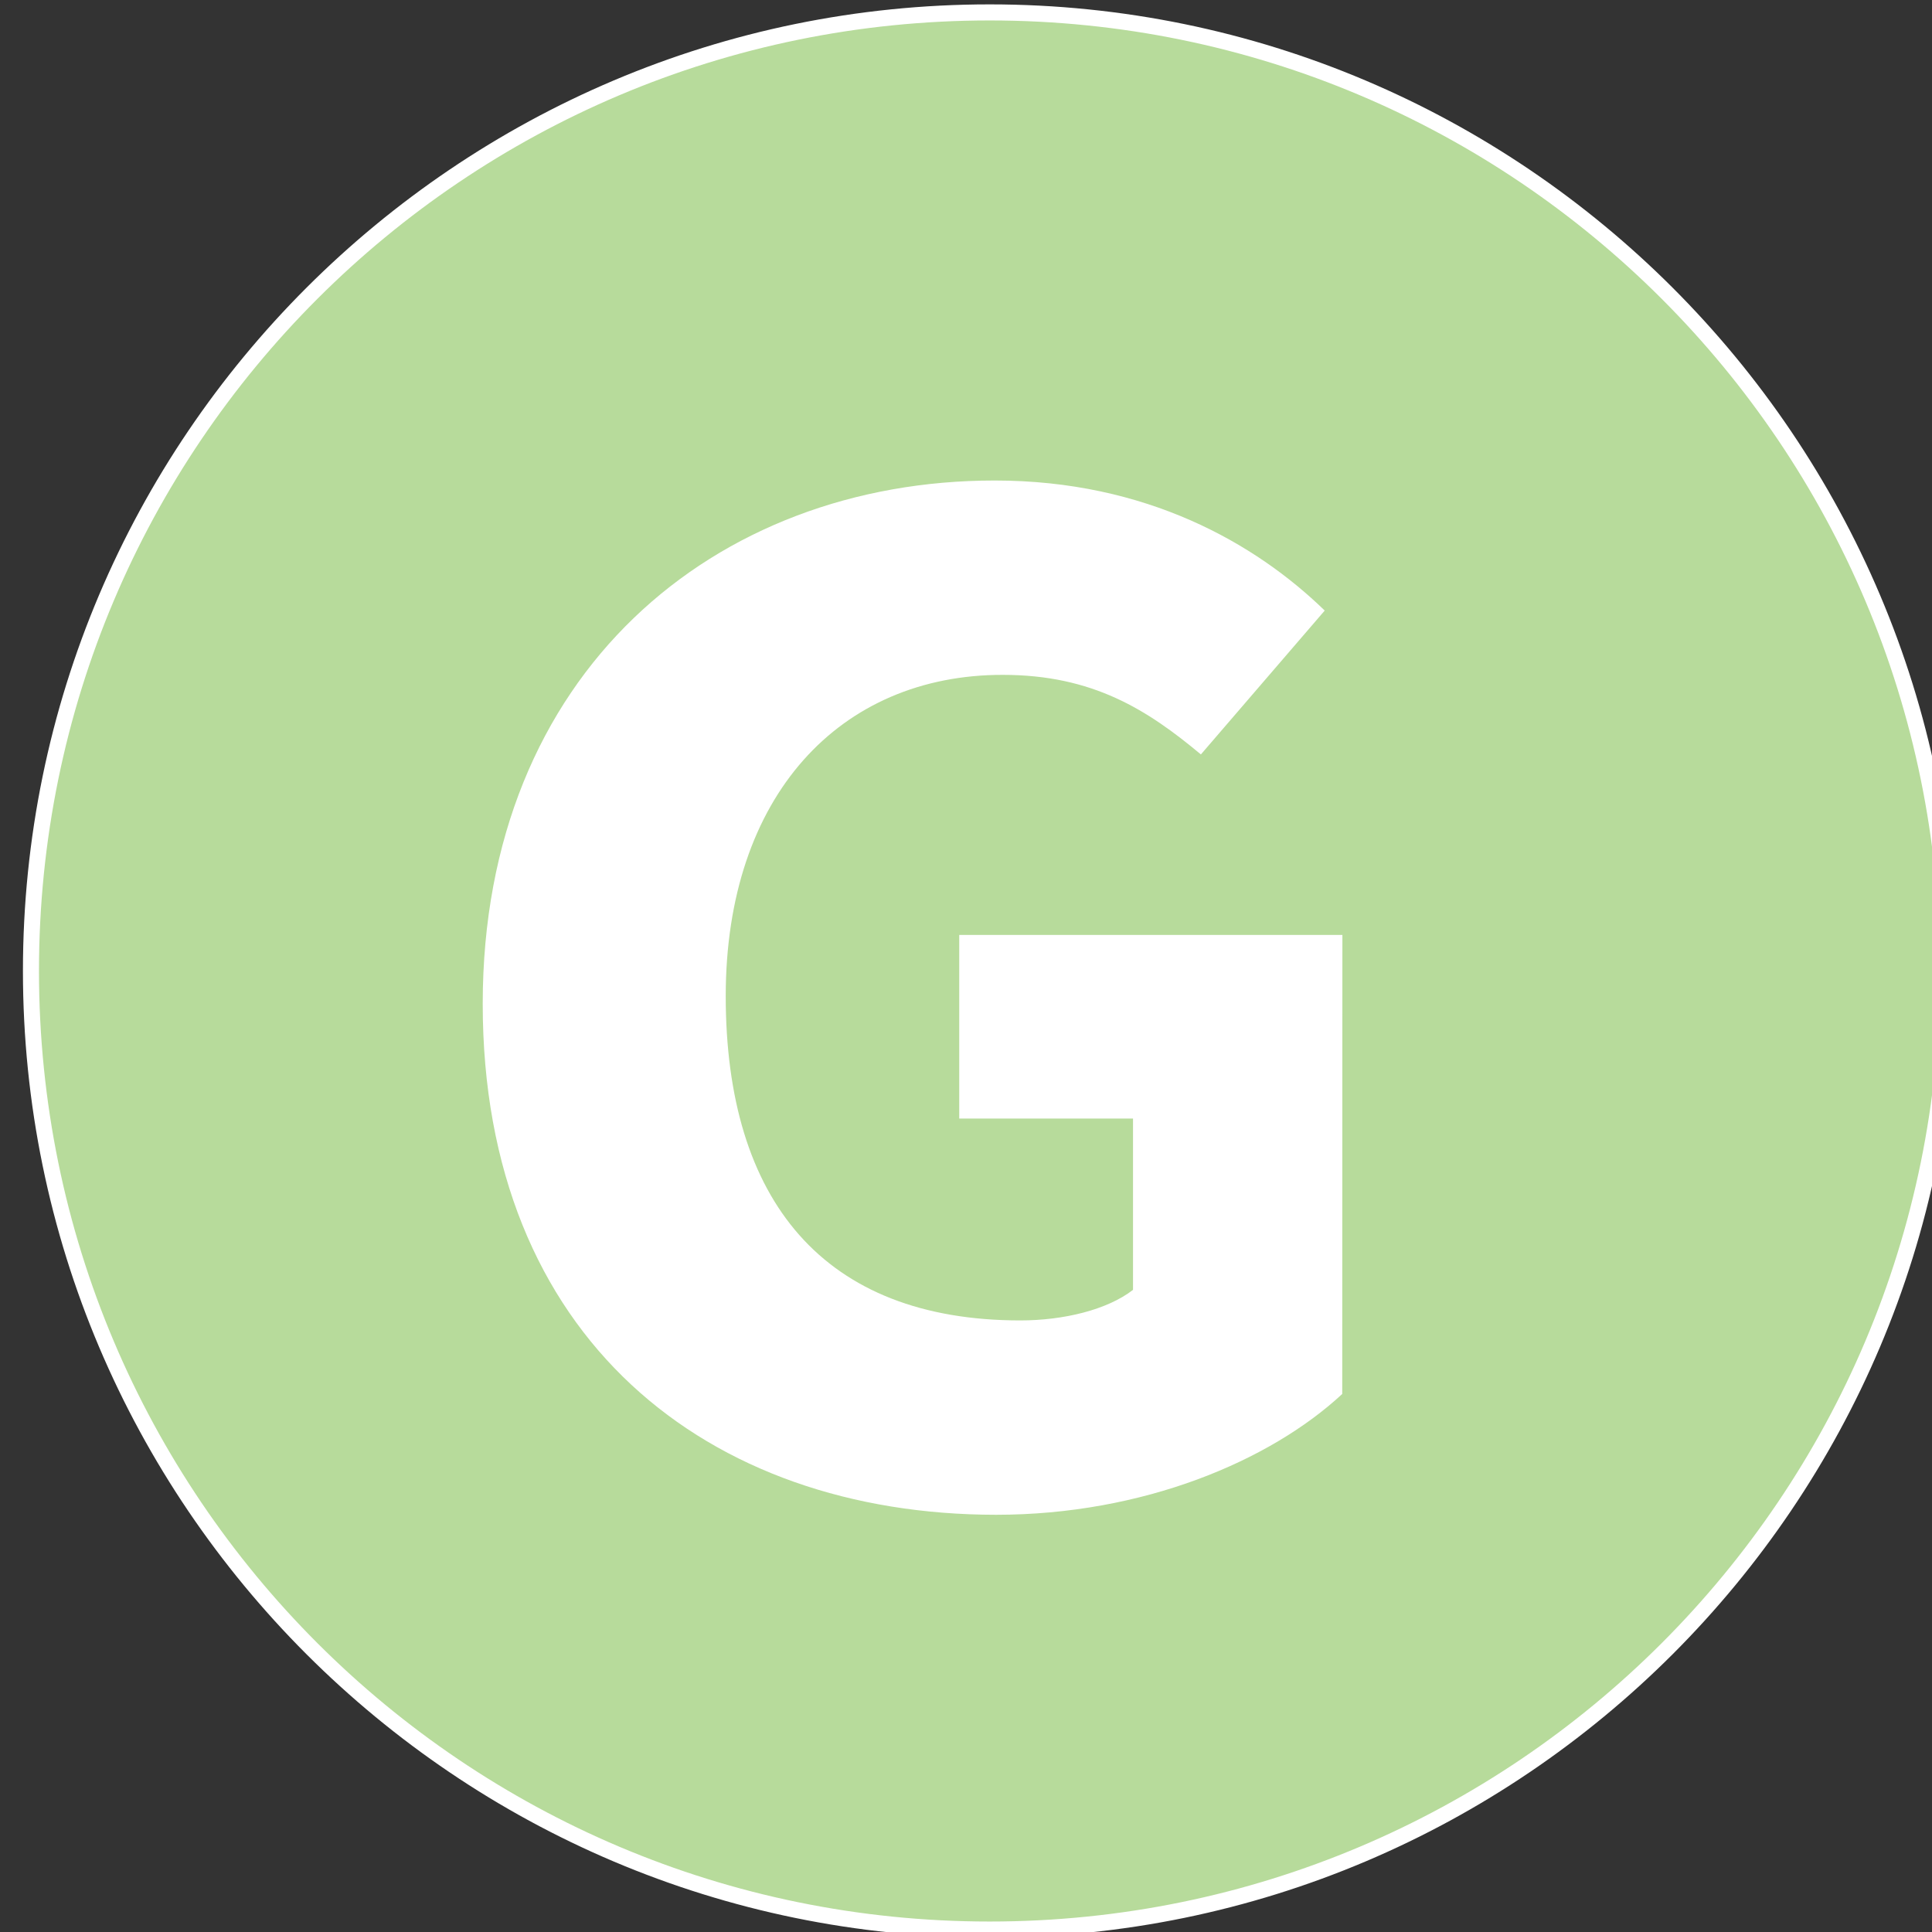 <?xml version="1.0" encoding="UTF-8" standalone="no"?>
<!-- Created with Inkscape (http://www.inkscape.org/) -->

<svg
   width="21.683mm"
   height="21.683mm"
   viewBox="0 0 21.683 21.683"
   version="1.1"
   id="svg98459"
   inkscape:version="1.1.1 (3bf5ae0d25, 2021-09-20)"
   sodipodi:docname="Ligne G.svg"
   xmlns:inkscape="http://www.inkscape.org/namespaces/inkscape"
   xmlns:sodipodi="http://sodipodi.sourceforge.net/DTD/sodipodi-0.dtd"
   xmlns="http://www.w3.org/2000/svg"
   xmlns:svg="http://www.w3.org/2000/svg">
  <rect x="0" y="0" width="21.683" height="21.683" fill="#333333" stroke="none"/>
  <sodipodi:namedview
     id="namedview98461"
     pagecolor="#ffffff"
     bordercolor="#666666"
     borderopacity="1.0"
     inkscape:pageshadow="2"
     inkscape:pageopacity="0.0"
     inkscape:pagecheckerboard="0"
     inkscape:document-units="mm"
     showgrid="false"
     fit-margin-top="0"
     fit-margin-left="0"
     fit-margin-right="0"
     fit-margin-bottom="0"
     inkscape:zoom="2.8934905"
     inkscape:cx="-61.517396"
     inkscape:cy="17.452969"
     inkscape:window-width="1920"
     inkscape:window-height="1001"
     inkscape:window-x="-9"
     inkscape:window-y="-9"
     inkscape:window-maximized="1"
     inkscape:current-layer="layer1" />
  <defs
     id="defs98456" />
  <g
     inkscape:label="Layer 1"
     inkscape:groupmode="layer"
     id="layer1"
     transform="translate(-55.362,-85.354)">
    <g
       id="g99048"
       transform="matrix(0.353,0,0,-0.353,-209.611,151.801)">
      <g
         id="g55737"
         transform="translate(782.096,126.888)">
        <path
           d="m 0,0 c -16.807,0 -30.48,13.671 -30.48,30.476 0,16.804 13.673,30.476 30.48,30.476 16.803,0 30.472,-13.672 30.472,-30.476 C 30.472,13.671 16.803,0 0,0"
           style="fill:#b7db9b;fill-opacity:1;fill-rule:evenodd;stroke:none"
           id="path55739" />
      </g>
      <g
         id="g55741"
         transform="translate(782.096,188.096)">
        <path
           d="m 0,0 c -16.947,0 -30.735,-13.786 -30.735,-30.731 0,-16.946 13.788,-30.732 30.735,-30.732 16.943,0 30.728,13.786 30.728,30.732 C 30.728,-13.786 16.943,0 0,0 m 0,-0.511 c 16.687,0 30.217,-13.526 30.217,-30.22 0,-16.696 -13.53,-30.222 -30.217,-30.222 -16.691,0 -30.225,13.526 -30.225,30.222 0,16.694 13.534,30.22 30.225,30.22"
           style="fill:#ffffff;fill-opacity:1;fill-rule:nonzero;stroke:none"
           id="path55743" />
      </g>
      <g
         id="g55745"
         transform="translate(765.979,156.33)">
        <path
           d="m 0,0 c 0.004,10.507 7.375,16.632 16.281,16.628 4.81,0 8.288,-1.995 10.489,-4.135 L 22.833,7.919 c -1.693,1.412 -3.43,2.53 -6.297,2.53 -5.17,0.005 -8.806,-3.837 -8.81,-10.208 0,-6.52 3.118,-10.313 9.362,-10.317 1.381,0 2.767,0.337 3.587,0.972 v 5.447 H 15.15 V 2.18 h 12.182 l -0.005,-14.594 c -2.306,-2.14 -6.349,-3.841 -11.006,-3.841 C 7.161,-16.251 -0.004,-10.651 0,0"
           style="fill:#ffffff;fill-opacity:1;fill-rule:nonzero;stroke:none"
           id="path55747" />
      </g>
    </g>
  </g>
</svg>
